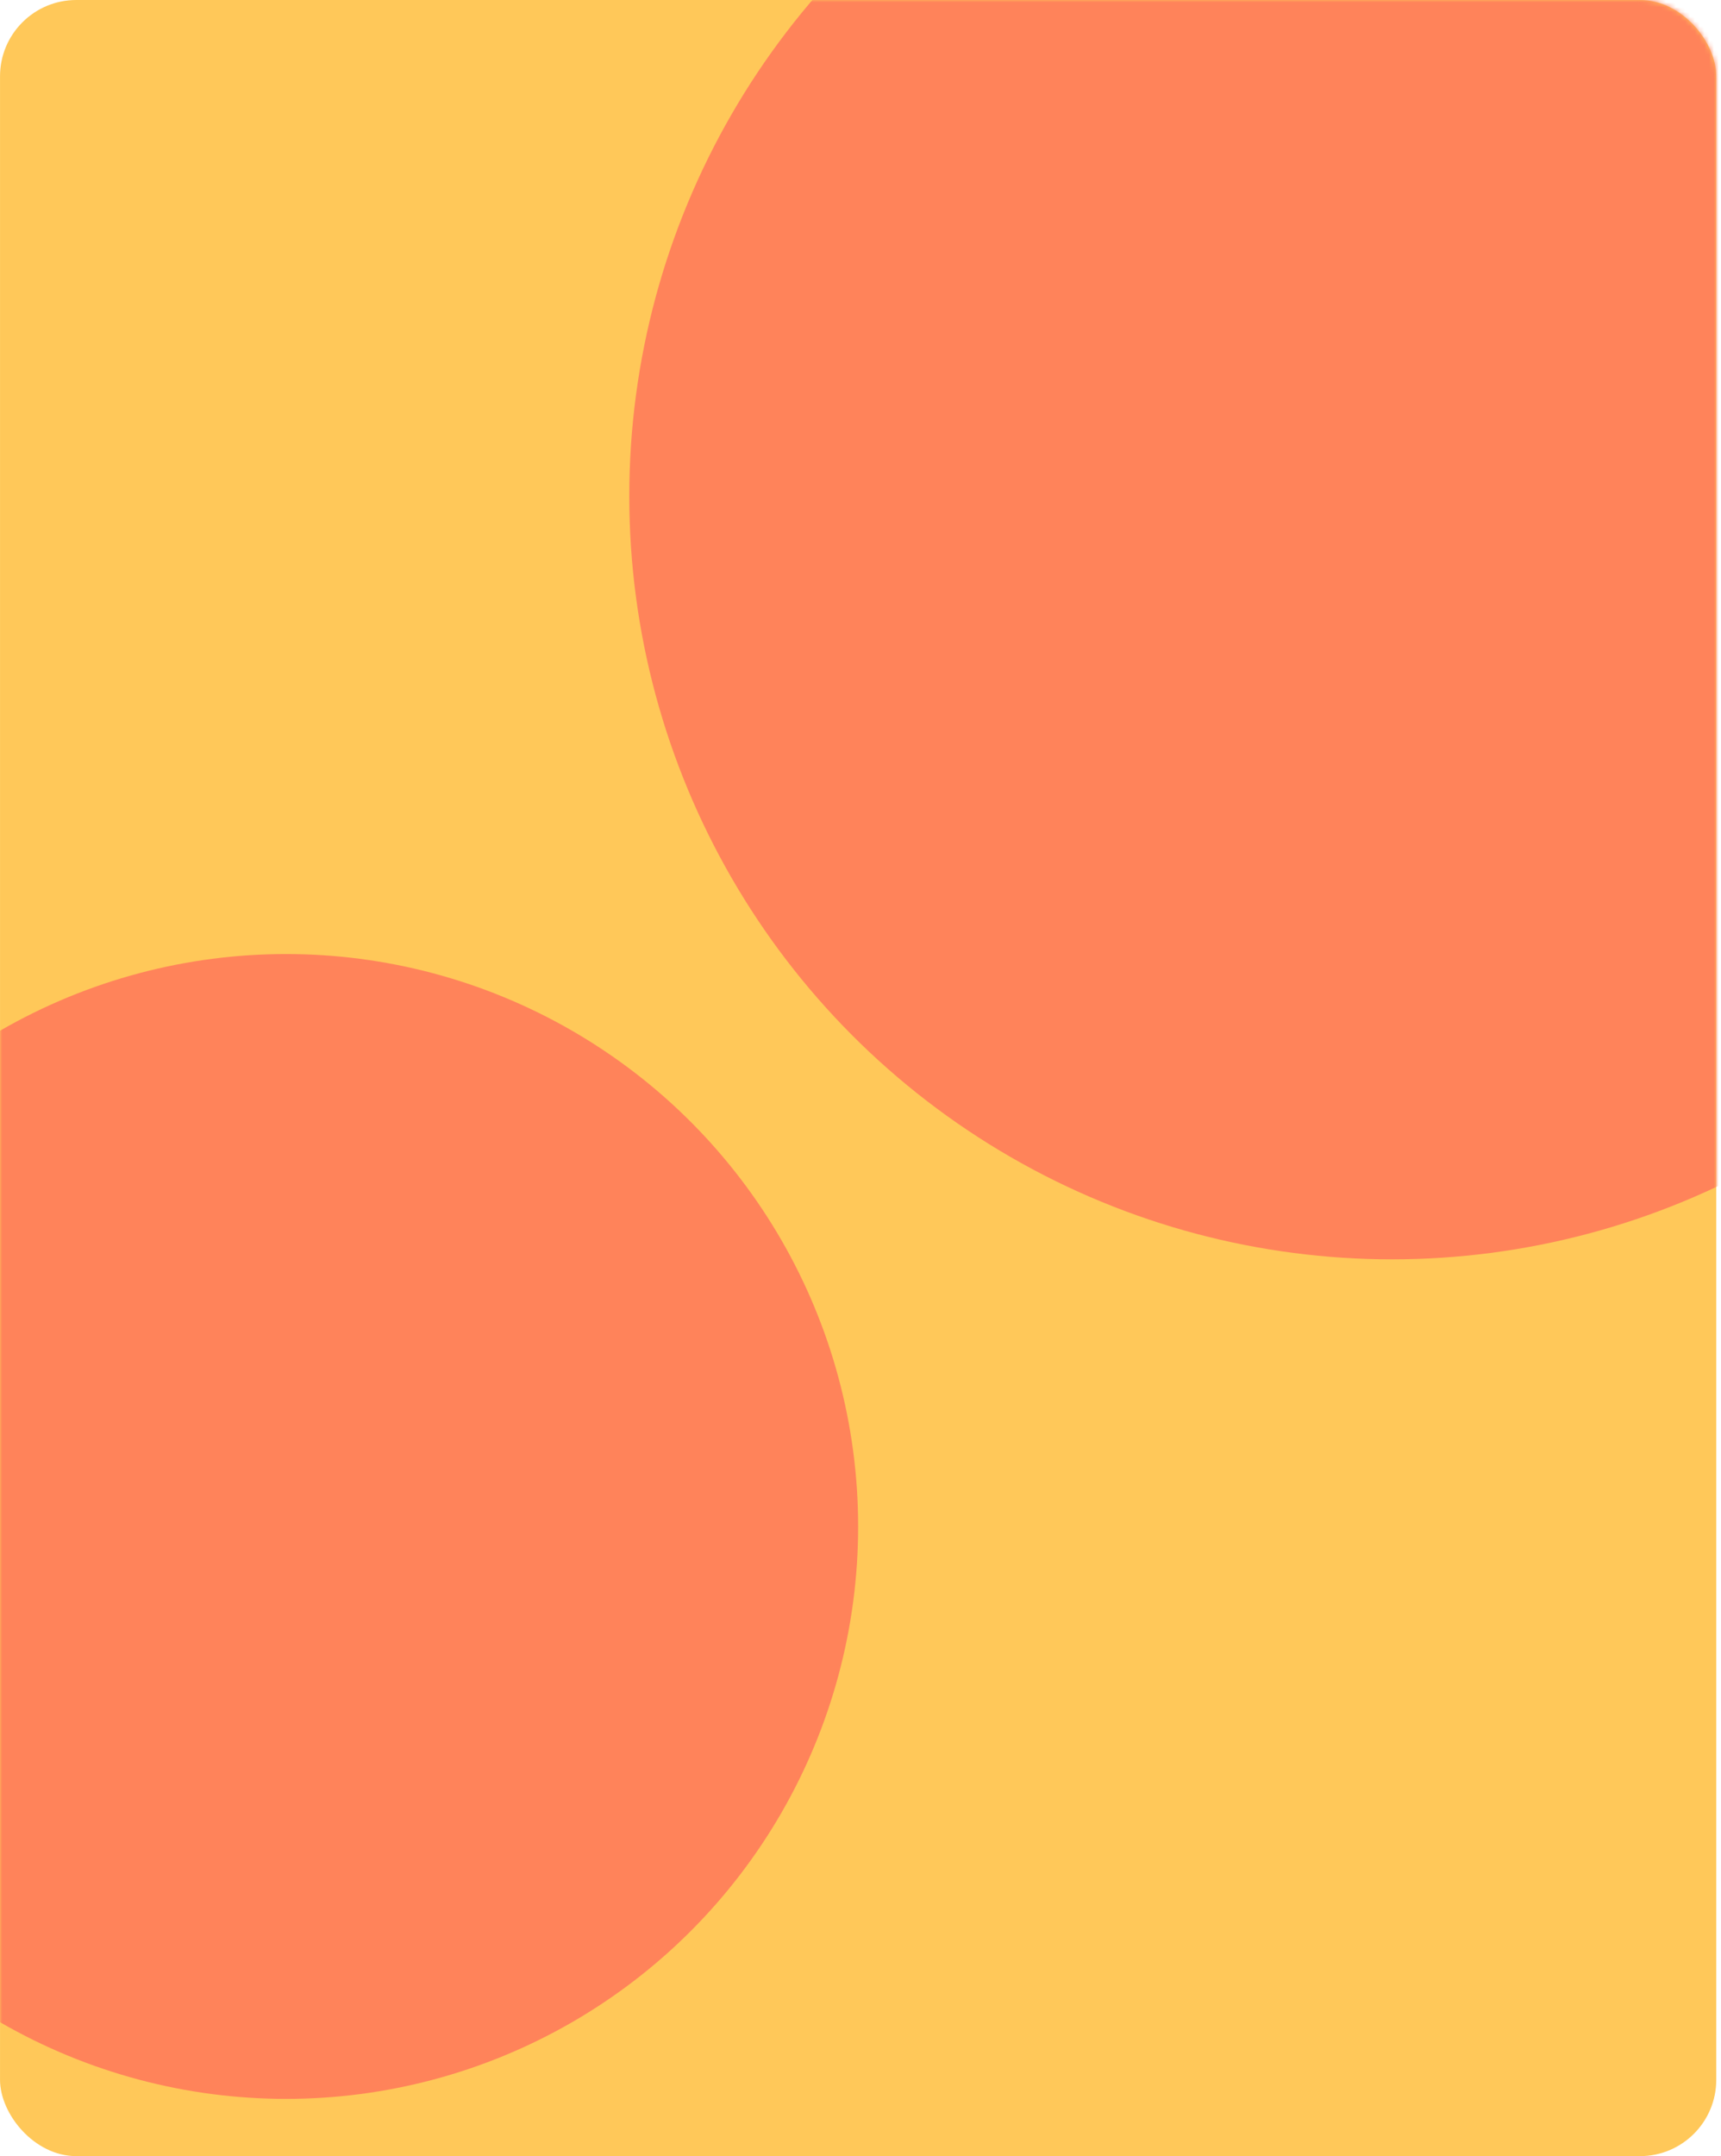 <?xml version="1.0" encoding="UTF-8"?> <svg xmlns="http://www.w3.org/2000/svg" width="361" height="452" viewBox="0 0 361 452" fill="none"> <rect x="0.004" width="360" height="452" rx="16" fill="#FFC859"></rect> <mask id="mask0" mask-type="alpha" maskUnits="userSpaceOnUse" x="0" y="0" width="361" height="452"> <rect x="0.004" width="360" height="452" rx="16" fill="#FF66CC"></rect> </mask> <g mask="url(#mask0)"> <g filter="url(#filter0_f)"> <circle cx="292" cy="104" r="160" fill="#FF835A"></circle> </g> <g filter="url(#filter1_f)"> <circle cx="60.004" cy="320" r="120" fill="#FF835A"></circle> </g> </g> <defs> <filter id="filter0_f" x="-18" y="-206" width="620" height="620" filterUnits="userSpaceOnUse" color-interpolation-filters="sRGB"> <feFlood flood-opacity="0" result="BackgroundImageFix"></feFlood> <feBlend mode="normal" in="SourceGraphic" in2="BackgroundImageFix" result="shape"></feBlend> <feGaussianBlur stdDeviation="75" result="effect1_foregroundBlur"></feGaussianBlur> </filter> <filter id="filter1_f" x="-209.996" y="50" width="540" height="540" filterUnits="userSpaceOnUse" color-interpolation-filters="sRGB"> <feFlood flood-opacity="0" result="BackgroundImageFix"></feFlood> <feBlend mode="normal" in="SourceGraphic" in2="BackgroundImageFix" result="shape"></feBlend> <feGaussianBlur stdDeviation="75" result="effect1_foregroundBlur"></feGaussianBlur> </filter> </defs> </svg> 
